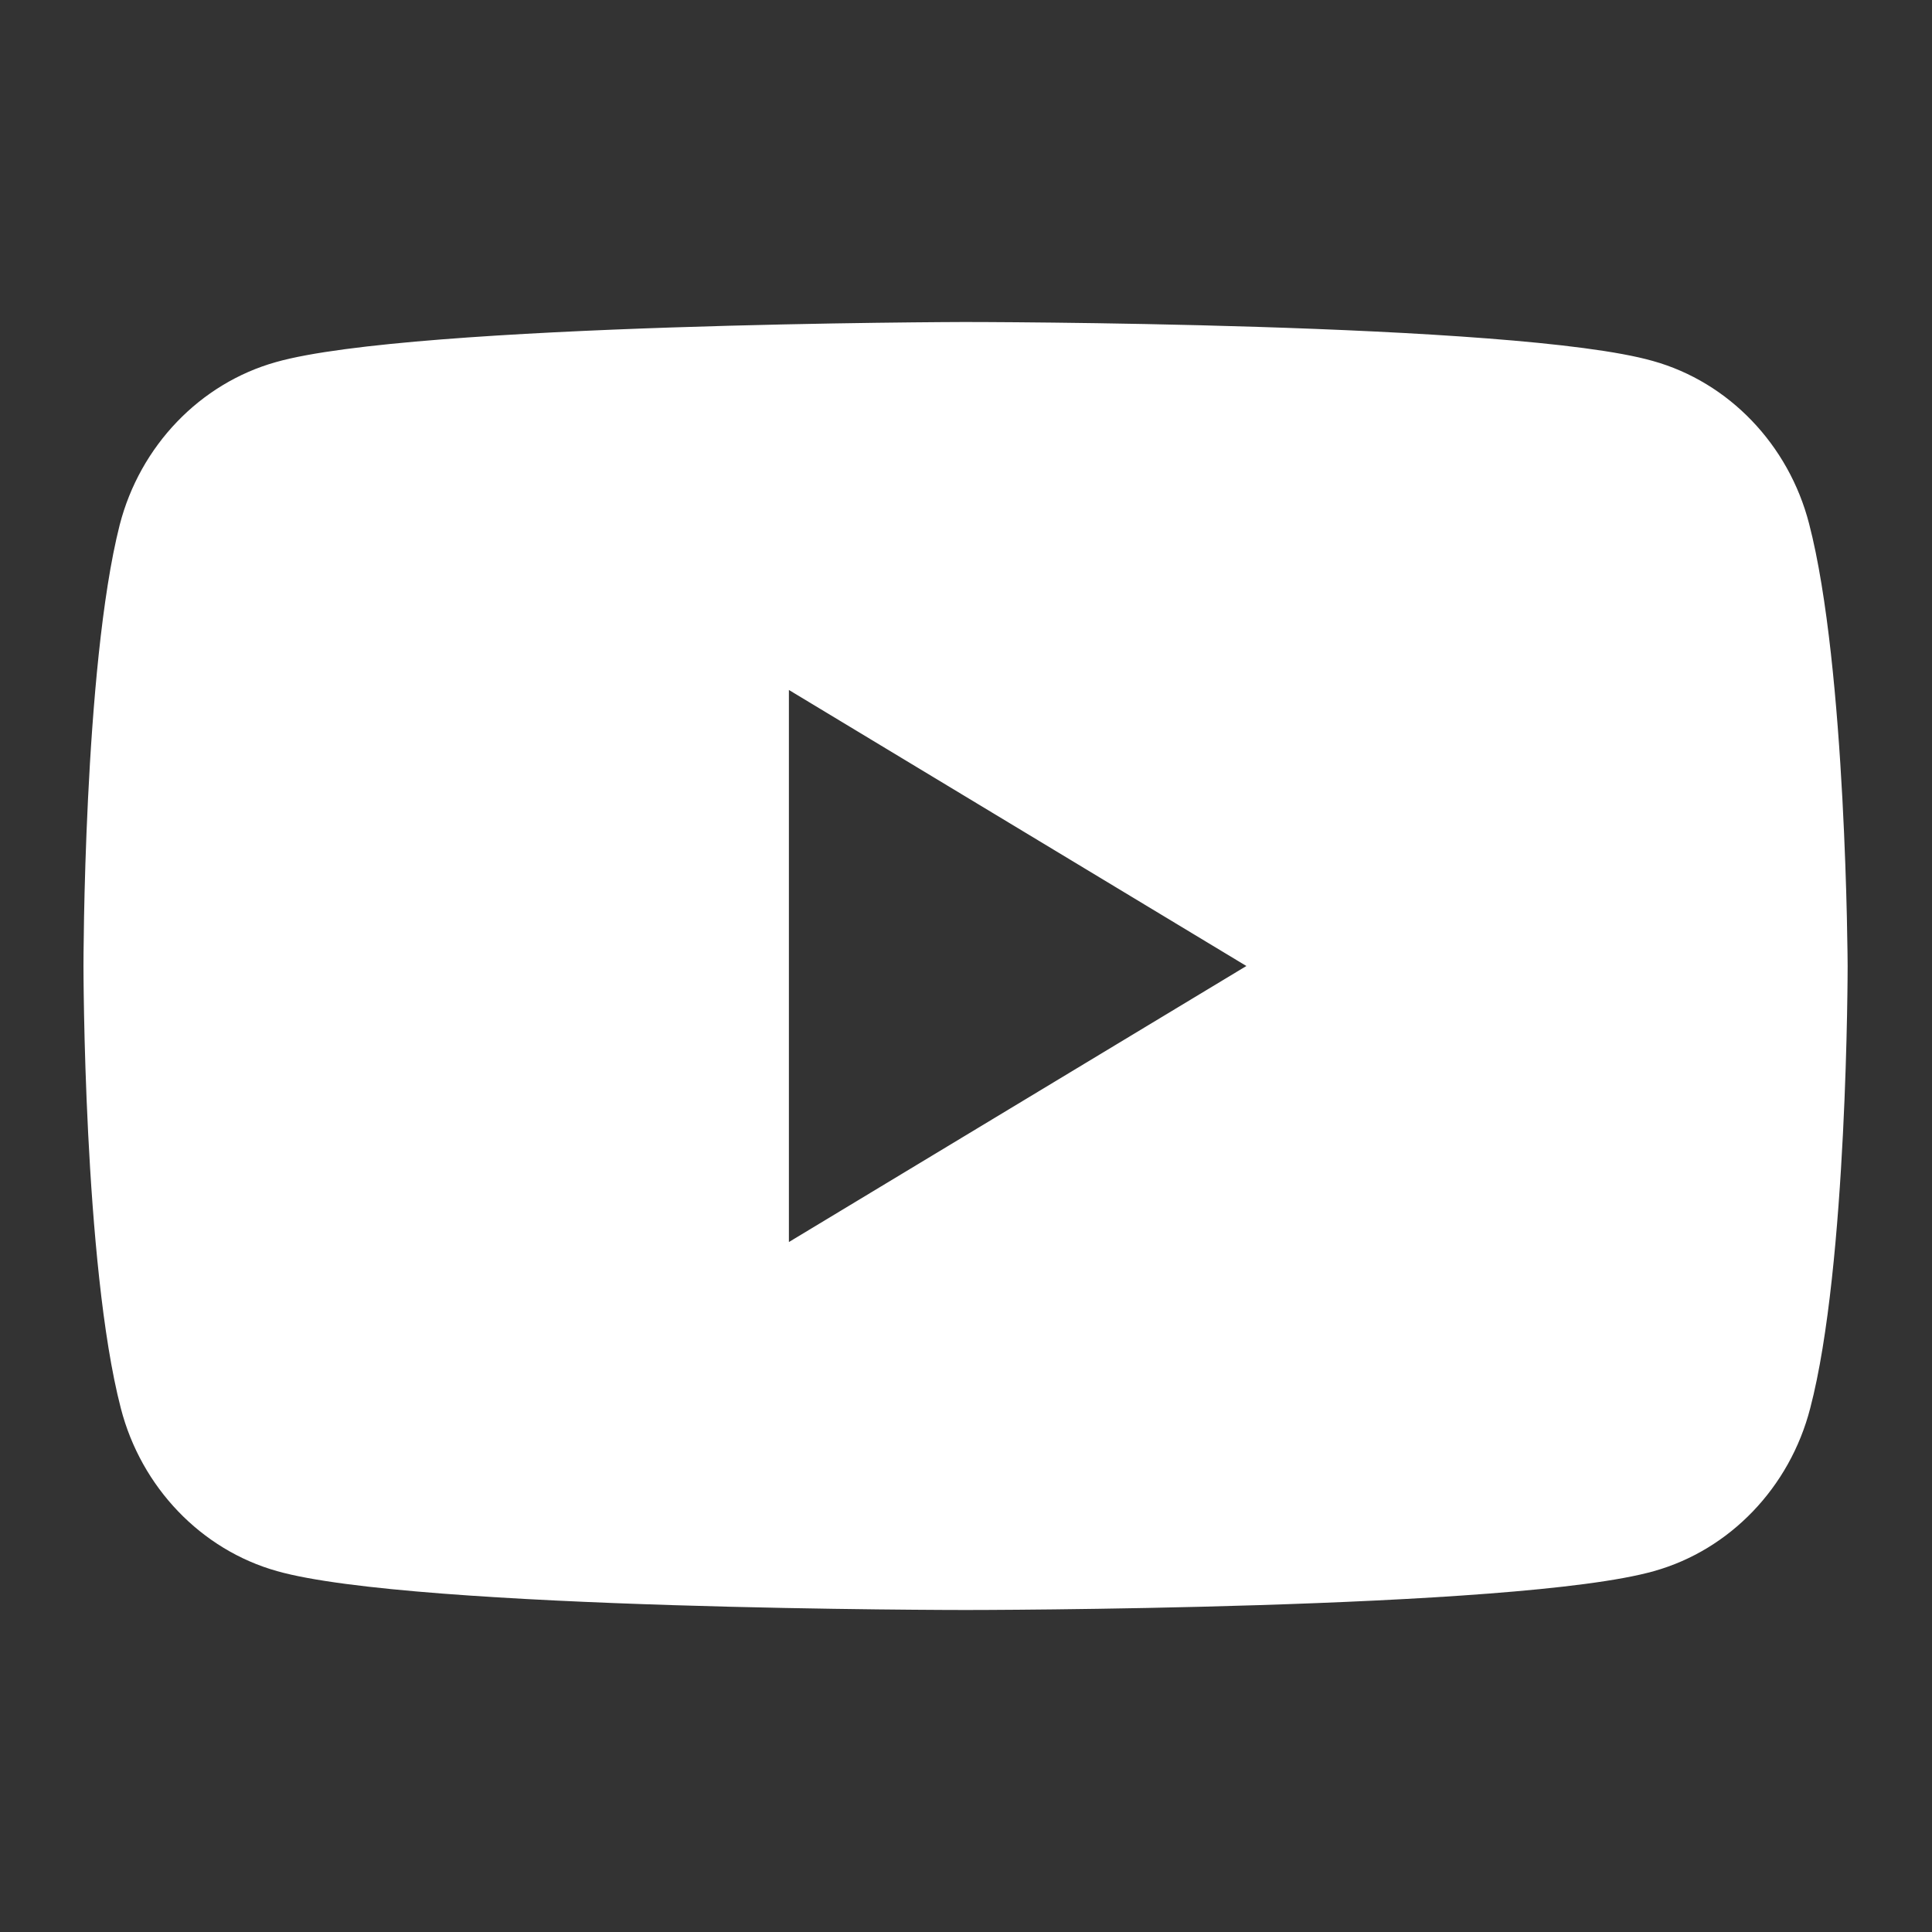 <?xml version="1.0" encoding="utf-8"?>
<svg xmlns="http://www.w3.org/2000/svg" width="24" height="24" viewBox="0 0 24 24" fill="none">
<rect x="0" y="0" width="24" height="24" fill="#333333" stroke="none"/>
<path fill-rule="evenodd" clip-rule="evenodd" d="M20.532 4.484C21.475 4.747 22.22 5.524 22.473 6.505C22.938 8.293 22.952 12 22.952 12C22.952 12 22.952 15.722 22.487 17.494C22.234 18.476 21.489 19.253 20.546 19.517C18.844 20 11.994 20 11.994 20C11.994 20 5.144 20 3.442 19.517C2.5 19.253 1.754 18.476 1.501 17.494C1.037 15.707 1.037 12 1.037 12C1.037 12 1.037 8.293 1.487 6.52C1.74 5.538 2.486 4.762 3.428 4.498C5.13 4.015 11.98 4 11.98 4C11.98 4 18.83 4 20.532 4.484ZM15.483 12L9.8 15.429V8.571L15.483 12Z" fill="white"/>
</svg>